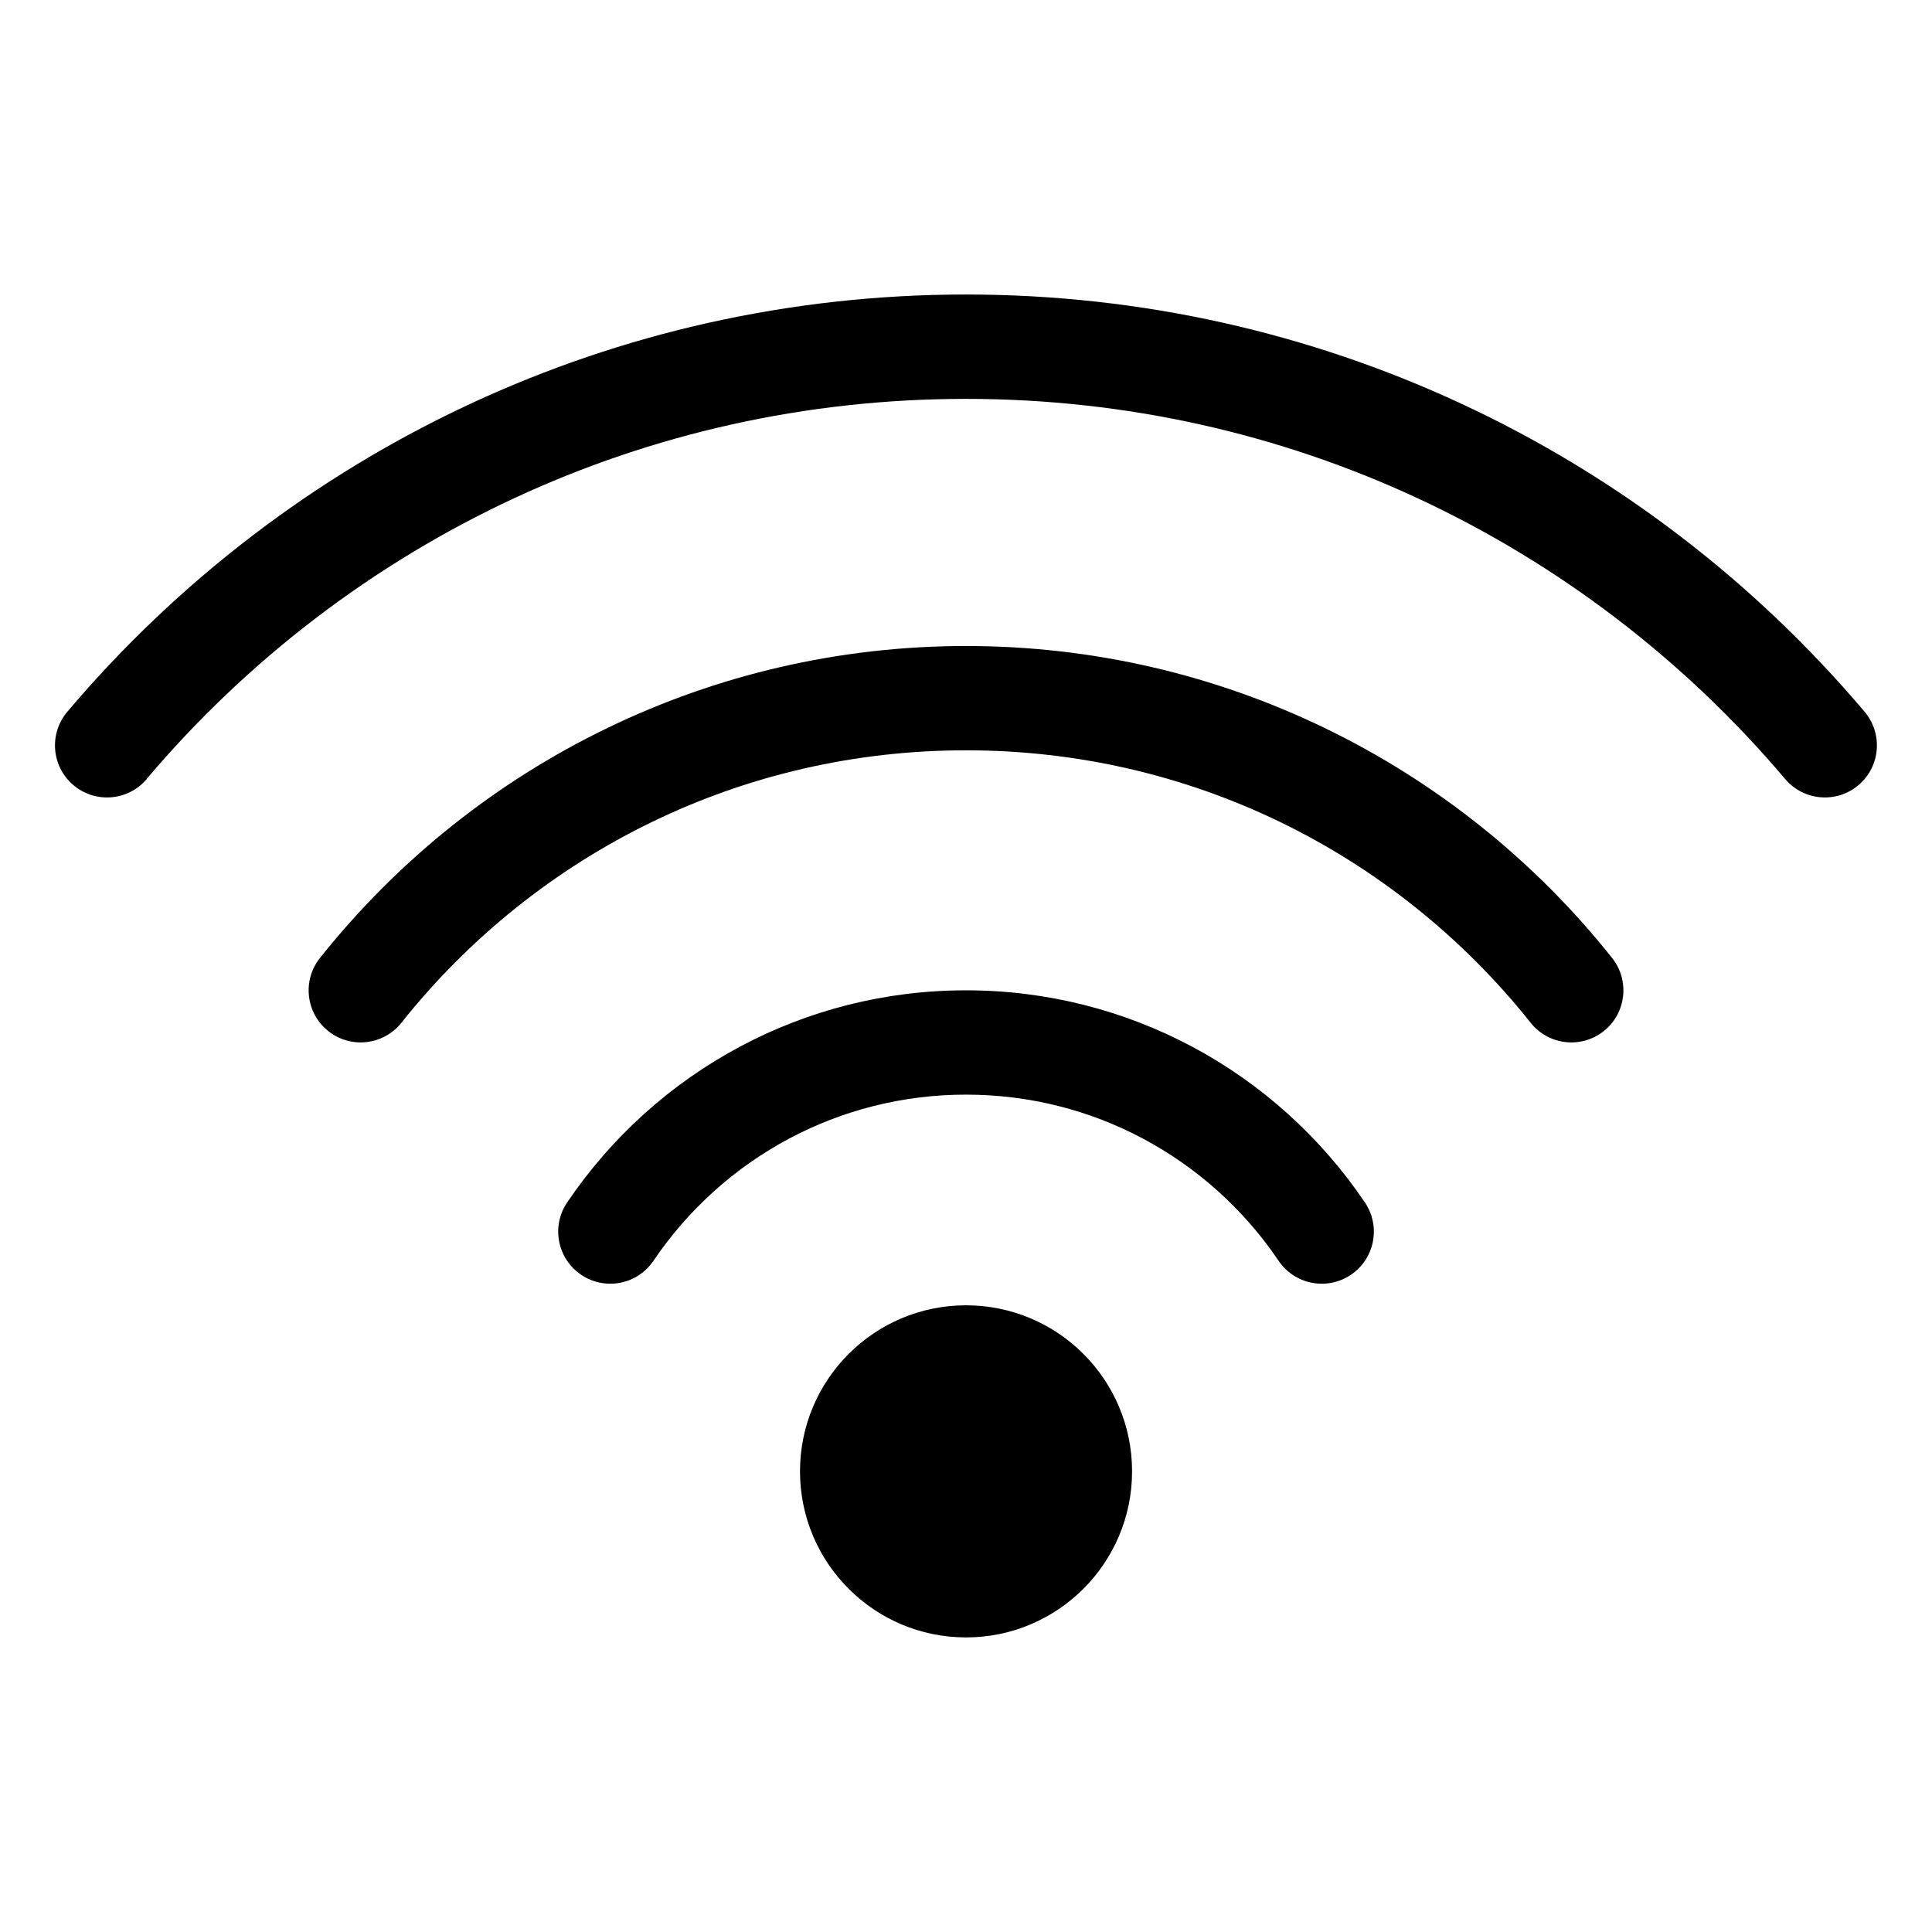 <?xml version="1.0" encoding="UTF-8"?>
<!-- Uploaded to: ICON Repo, www.iconrepo.com, Generator: ICON Repo Mixer Tools -->
<svg fill="#000000" width="800px" height="800px" version="1.1" viewBox="144 144 512 512" xmlns="http://www.w3.org/2000/svg">
 <path d="m400.01 489.92c24.305 0 44 19.711 44 44 0 24.305-19.711 44.012-44 44.012-24.305 0-44-19.711-44-44.012 0-24.305 19.711-44 44-44zm-82.828-11.805c-4.262 6.316-12.848 7.981-19.164 3.719-6.316-4.262-7.996-12.848-3.719-19.164 11.668-17.277 27.449-31.543 45.934-41.367 17.836-9.492 38.18-14.859 59.777-14.859 21.582 0 41.926 5.379 59.777 14.859 18.484 9.824 34.266 24.094 45.934 41.367 4.262 6.332 2.602 14.902-3.719 19.164-6.316 4.262-14.902 2.602-19.164-3.719-9.129-13.527-21.508-24.695-36.004-32.406-13.949-7.422-29.895-11.621-46.824-11.621-16.93 0-32.859 4.203-46.824 11.621-14.496 7.707-26.875 18.895-36.004 32.406zm-134.29-127.67c-4.914 5.82-13.617 6.543-19.438 1.617-5.82-4.914-6.531-13.617-1.617-19.438 29.141-34.445 65.641-62.484 107.05-81.723 39.887-18.516 84.309-28.852 131.1-28.852s91.215 10.34 131.1 28.852c41.43 19.227 77.93 47.277 107.05 81.723 4.914 5.82 4.203 14.523-1.617 19.438-5.82 4.926-14.523 4.203-19.438-1.617-26.57-31.406-59.824-56.965-97.562-74.484-36.305-16.852-76.812-26.254-119.55-26.254-42.742 0-83.25 9.402-119.55 26.254-37.727 17.52-70.992 43.074-97.562 74.484zm67.484 64.598c-4.746 5.957-13.422 6.953-19.375 2.207-5.957-4.731-6.953-13.406-2.207-19.375 20.406-25.648 46.461-46.613 76.281-61 28.762-13.891 60.973-21.676 94.934-21.676 33.961 0 66.172 7.785 94.934 21.676 29.836 14.391 55.895 35.352 76.281 61 4.731 5.957 3.75 14.645-2.207 19.375-5.957 4.746-14.645 3.75-19.375-2.207-17.852-22.43-40.613-40.762-66.668-53.34-25.043-12.078-53.172-18.863-82.965-18.863-29.777 0-57.918 6.769-82.965 18.863-26.059 12.574-48.836 30.91-66.668 53.34z" fill-rule="evenodd"/>
</svg>